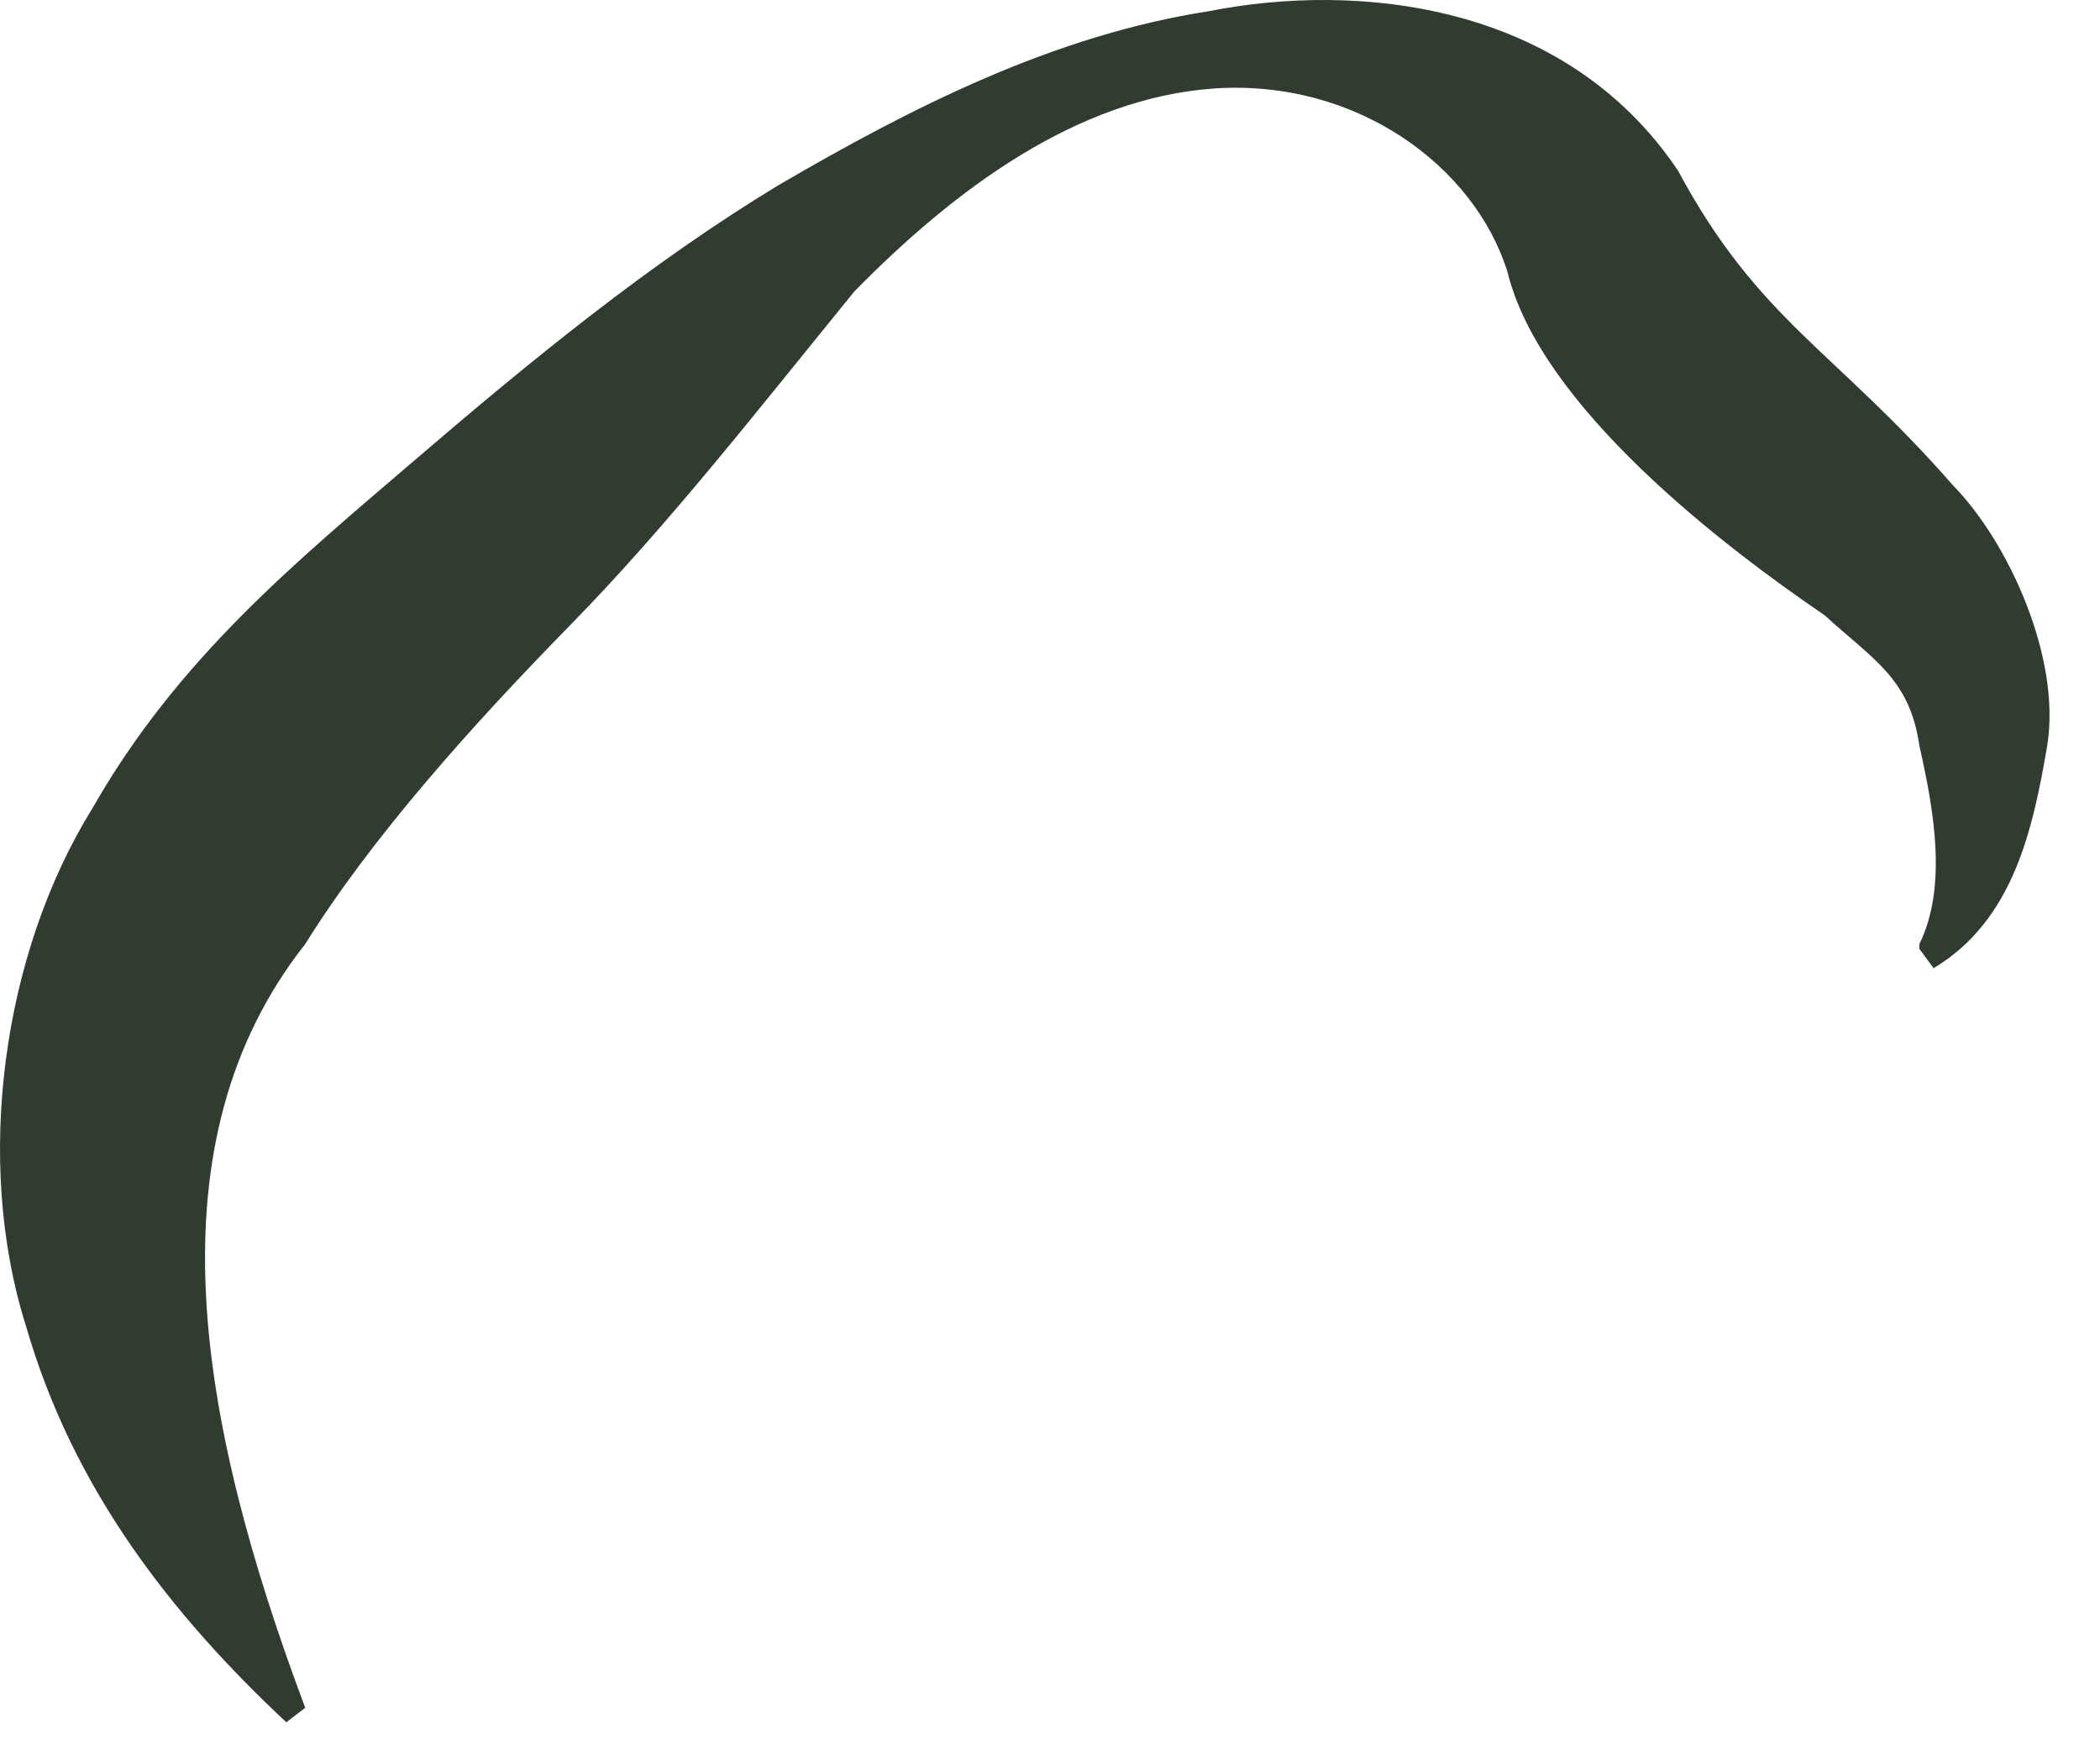 <?xml version="1.0" encoding="utf-8"?>
<svg xmlns="http://www.w3.org/2000/svg" fill="none" height="100%" overflow="visible" preserveAspectRatio="none" style="display: block;" viewBox="0 0 41 34" width="100%">
<path d="M37.474 18.435C38.029 17.302 37.751 15.792 37.474 14.565C37.289 13.243 36.55 12.866 35.626 12.016C33.685 10.695 30.081 7.957 29.433 5.314C28.787 3.238 26.476 1.539 23.704 1.728C21.023 1.916 18.621 3.71 16.68 5.692C14.832 7.957 13.075 10.223 11.135 12.205C9.194 14.187 7.253 16.358 5.959 18.435C2.909 22.305 3.834 27.685 5.959 33.348L5.59 33.632C3.372 31.555 1.431 29.101 0.507 25.892C-0.51 22.682 0.045 18.623 1.8 15.792C3.464 12.866 5.774 10.978 8.085 8.996C10.395 7.013 12.706 5.126 15.201 3.615C17.789 2.105 20.561 0.689 23.611 0.217C26.476 -0.349 30.543 0.028 32.761 3.332C34.332 6.258 35.81 6.825 38.121 9.468C39.23 10.6 40.246 12.866 39.969 14.565C39.692 16.169 39.322 17.963 37.751 18.907L37.474 18.529V18.435Z" fill="#303C30" id="Vector"/>
</svg>